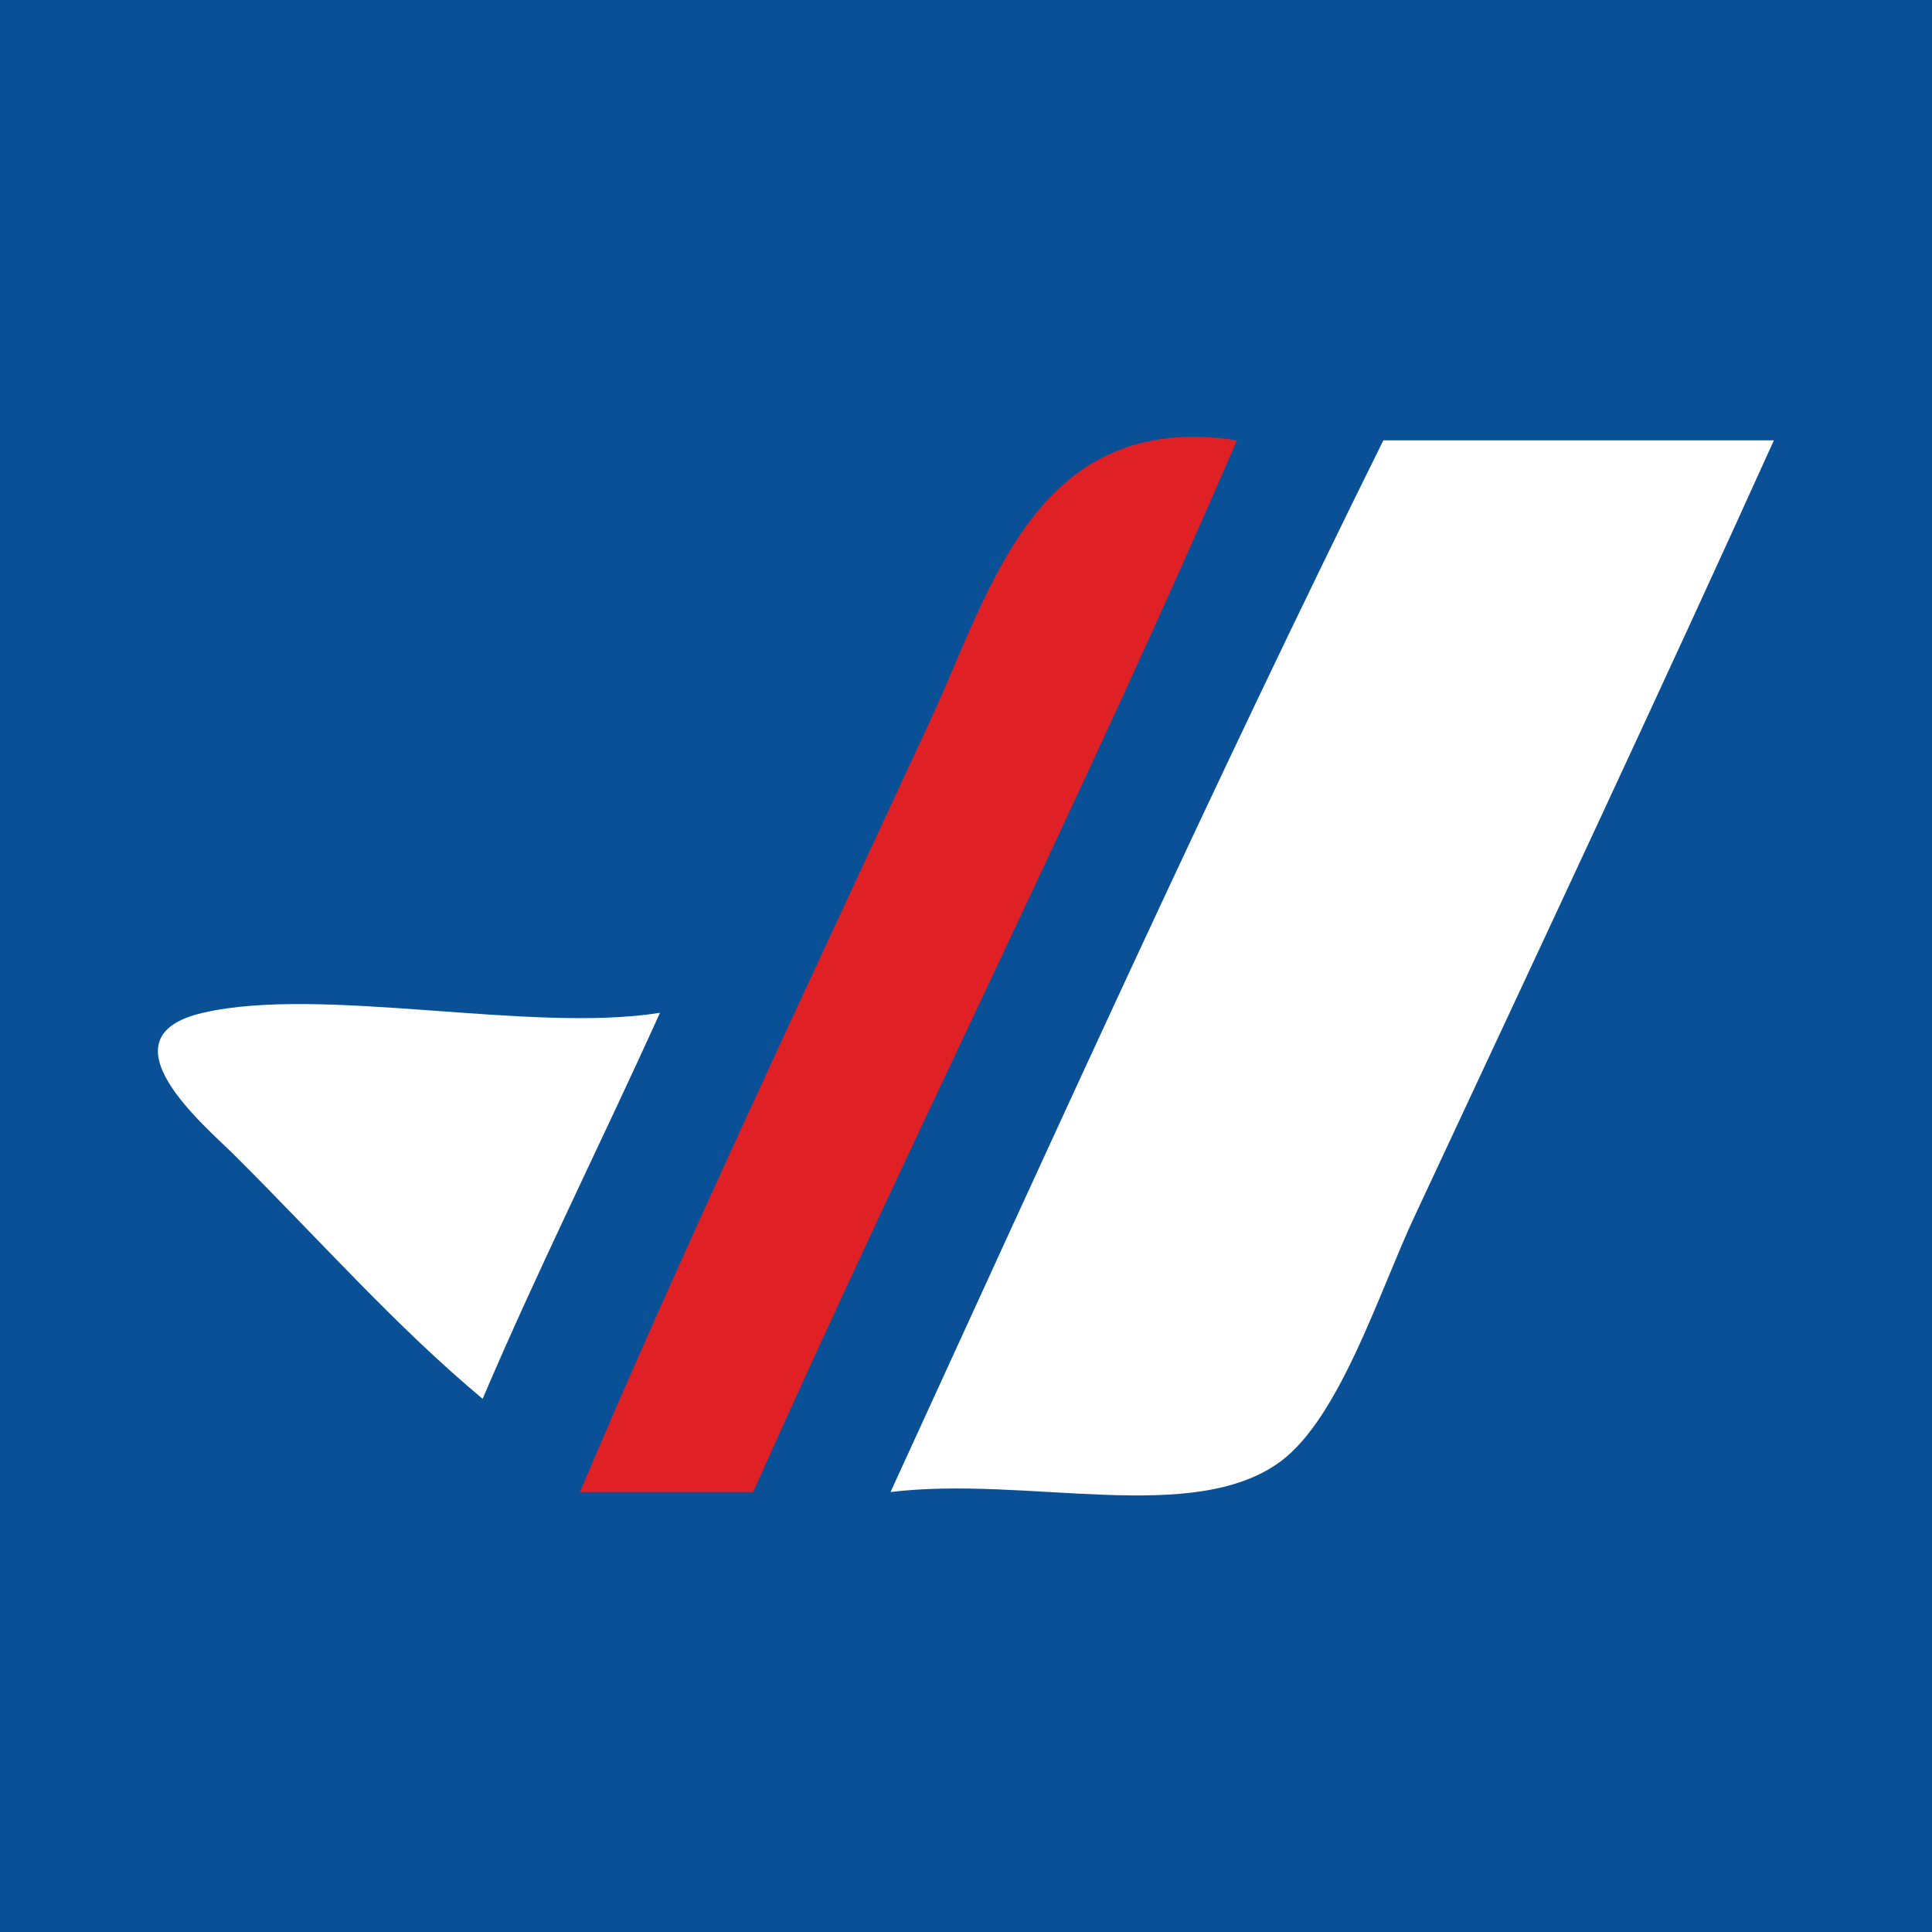 <svg xmlns="http://www.w3.org/2000/svg" width="512" height="512" viewBox="0 0 512 512"><rect fill="#0A5096" width="512" height="512"/><path fill-rule="evenodd" clip-rule="evenodd" fill="#DF2125" d="M327.8 116.7c-40.9 94.8-86.4 184.9-128.2 278.7h-45.9c26.1-61.9 61.1-135.9 92.9-204.6 16-34.5 27.9-82.3 81.2-74.1z"/><path fill-rule="evenodd" clip-rule="evenodd" fill="#FFF" d="M366.6 116.7h103.5c-28.8 63.7-62.9 136.4-95.3 205.8-9.2 19.6-19.6 52.9-35.3 64.7-23.2 17.3-67.1 3.8-103.5 8.2 42.9-93.6 85.4-187.5 130.6-278.7zM174.9 268.4c-15.5 34.3-32.1 67.4-47 102.3-23.1-19.3-42.5-41.4-65.9-64.7-7.4-7.4-36.1-31.2-8.2-37.6 31.5-7.3 86.9 5.5 121.1 0z"/></svg>